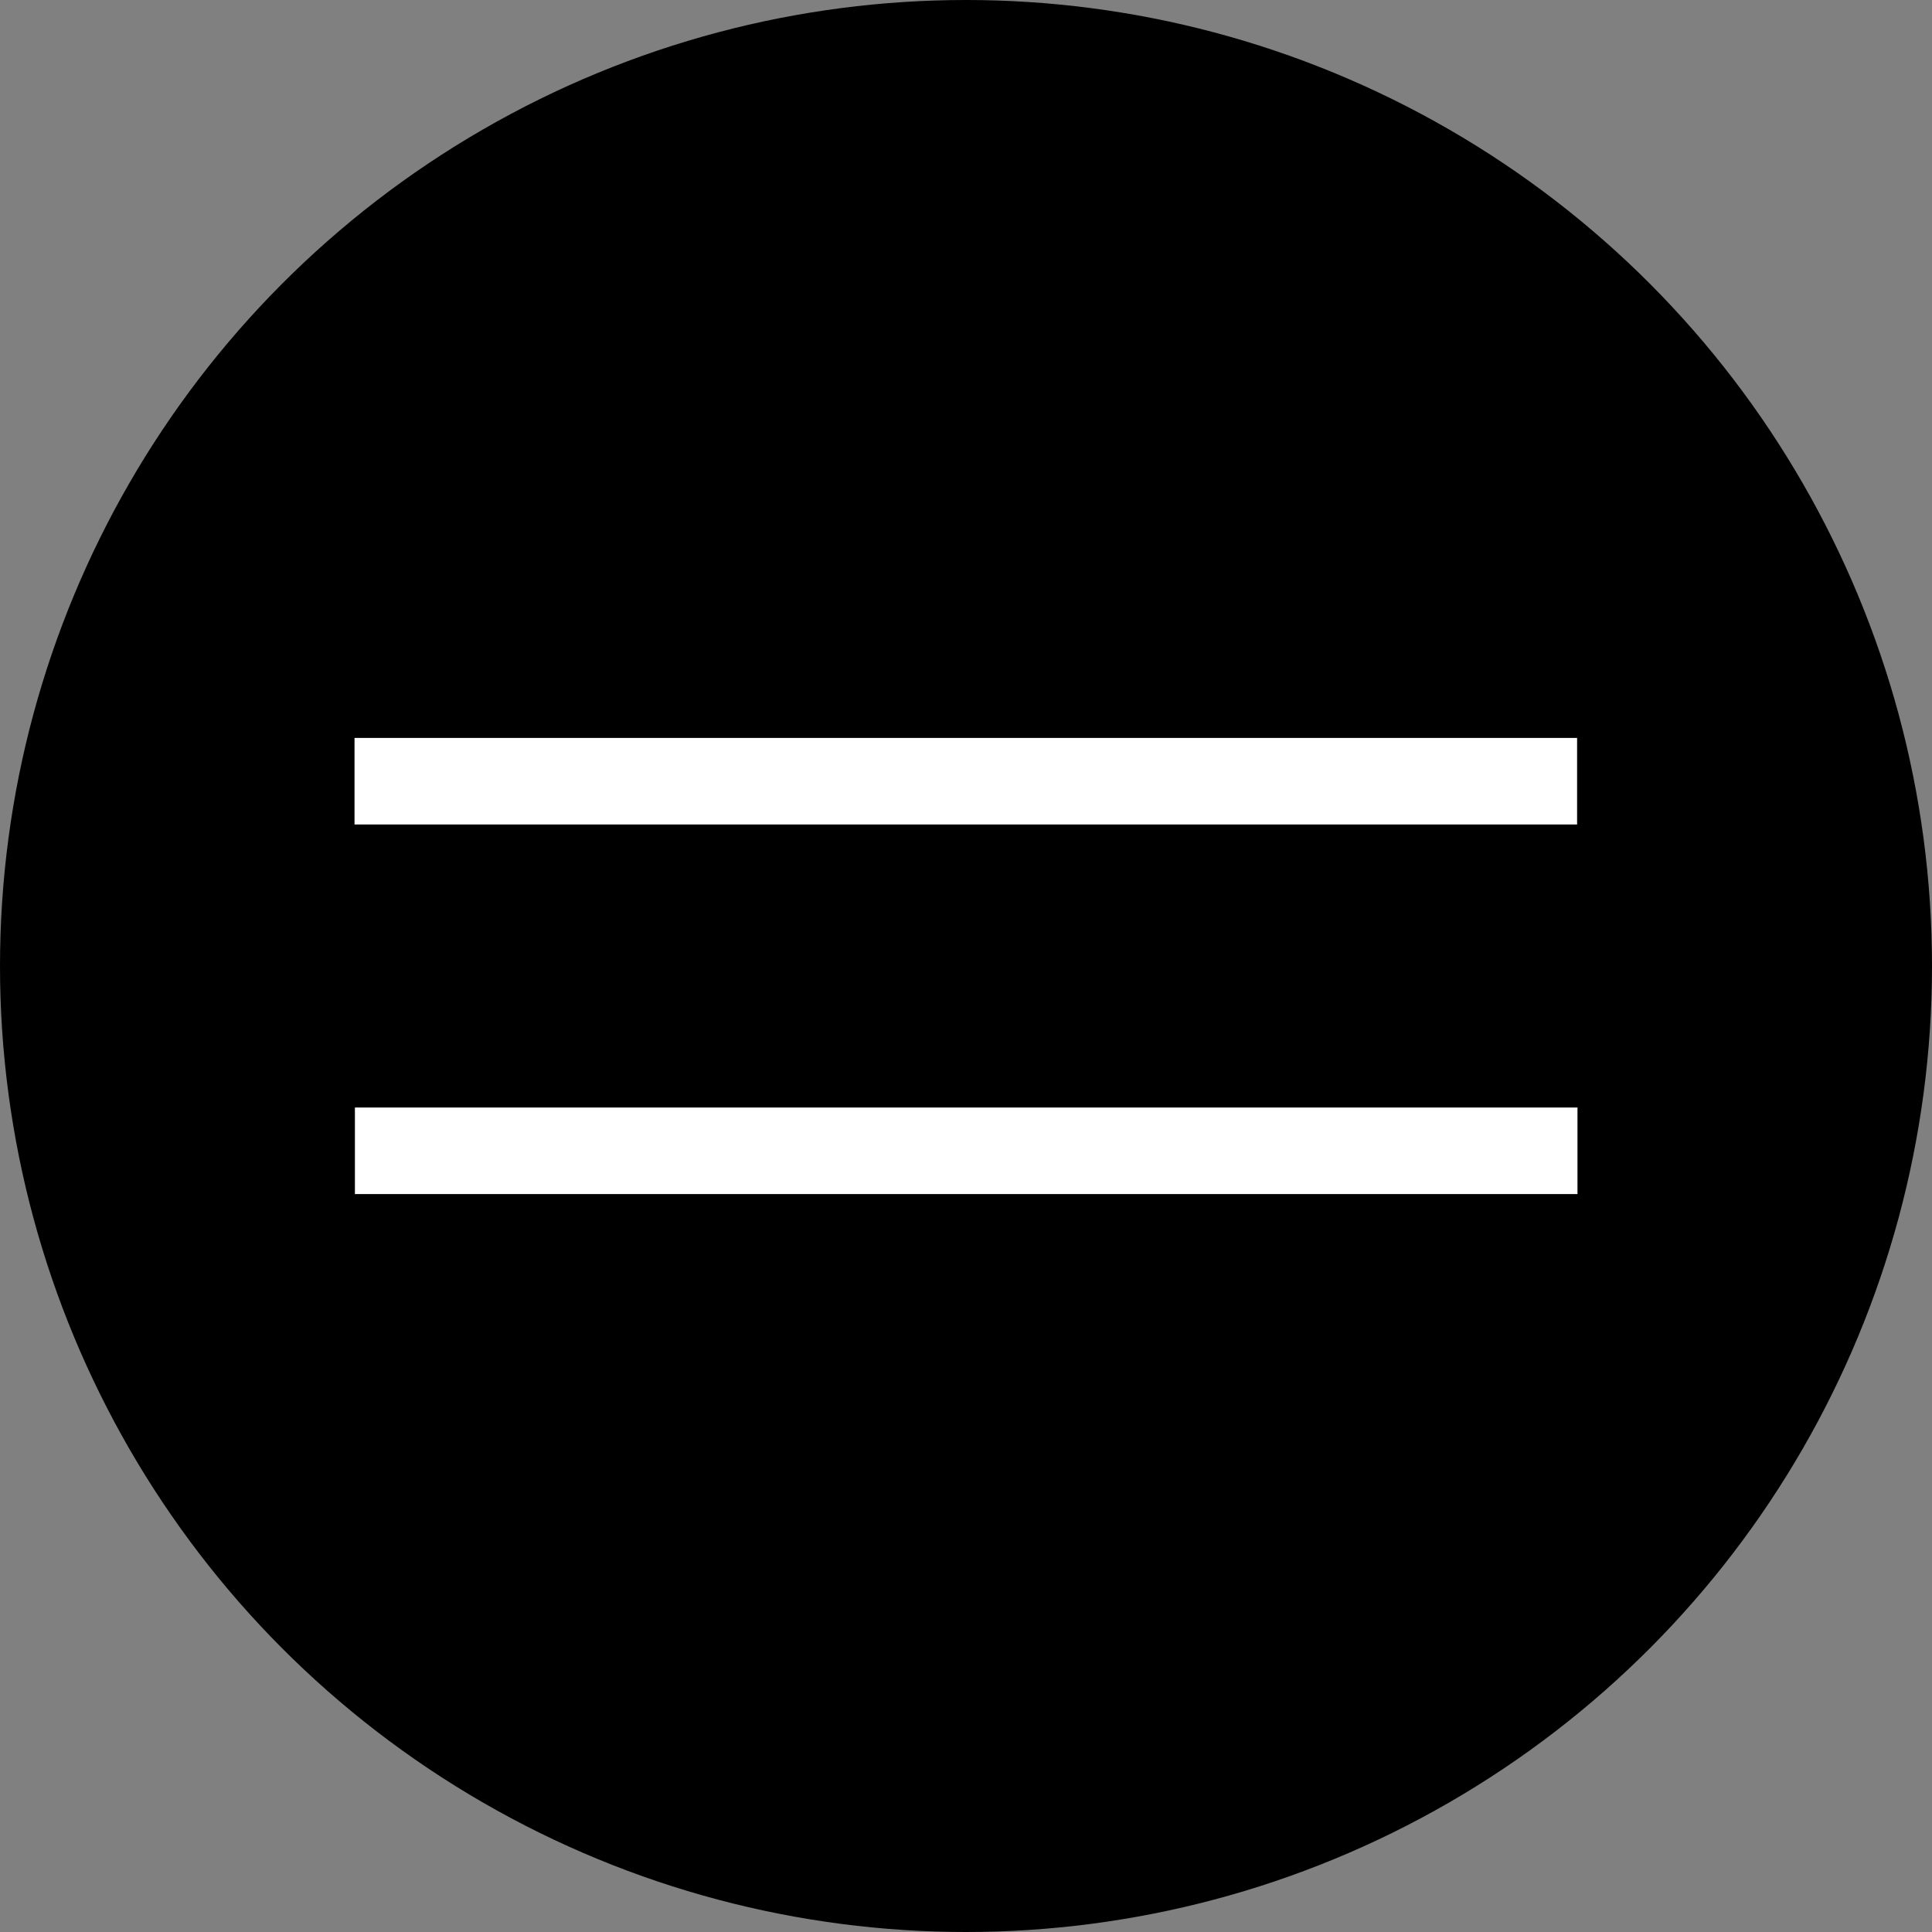 <svg xmlns="http://www.w3.org/2000/svg" id="Ebene_2" viewBox="0 0 200 200"><rect x="0" y="0" width="200" height="200" fill="#808080" stroke="none"/><g id="Ebene_1-2"><circle cx="100" cy="100" r="100" style="fill:#000; stroke-width:0px;"></circle><line x1="36.7" y1="80.87" x2="163.26" y2="80.87" style="fill:none; stroke:#fff; stroke-miterlimit:10; stroke-width:8.96px;"></line><line x1="36.74" y1="119.13" x2="163.3" y2="119.13" style="fill:none; stroke:#fff; stroke-miterlimit:10; stroke-width:8.96px;"></line></g></svg>